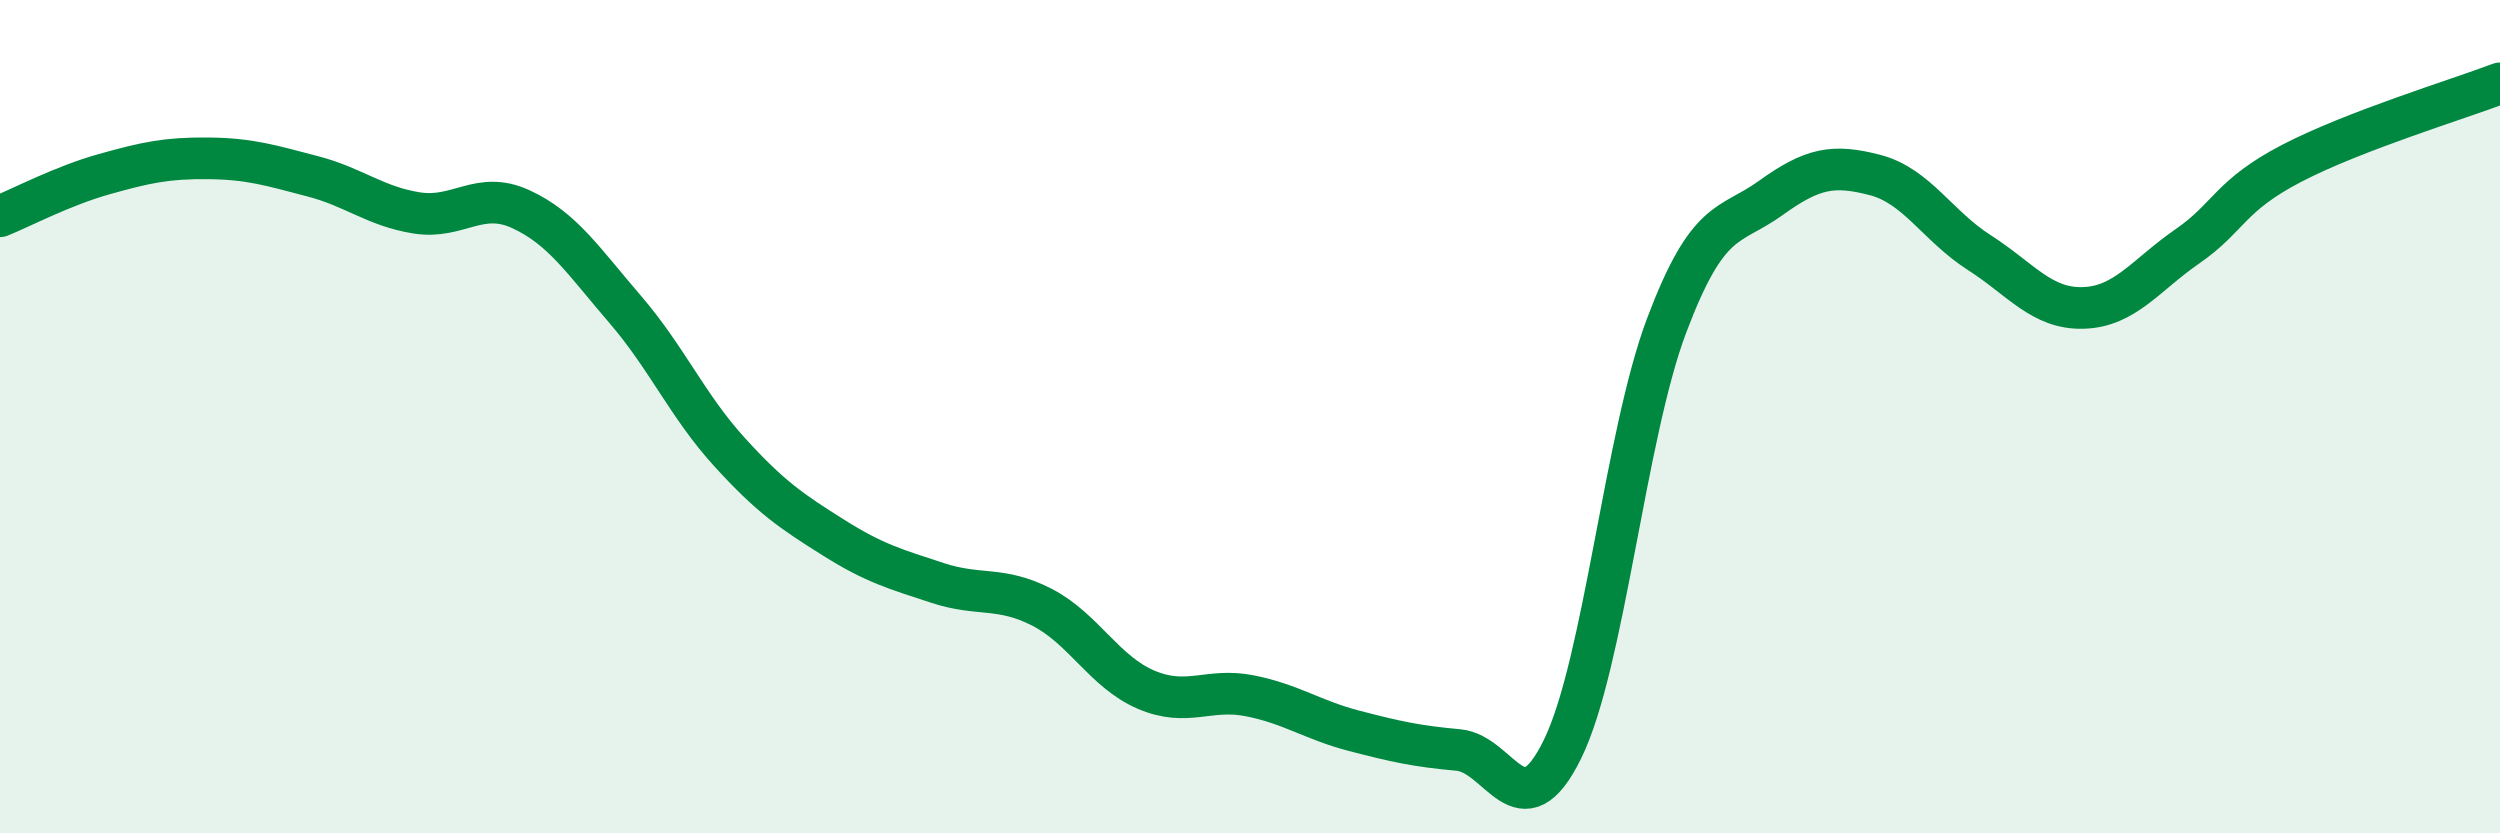 
    <svg width="60" height="20" viewBox="0 0 60 20" xmlns="http://www.w3.org/2000/svg">
      <path
        d="M 0,5.19 C 0.5,4.99 1.5,4.46 2.5,4.18 C 3.5,3.9 4,3.79 5,3.8 C 6,3.81 6.5,3.97 7.5,4.23 C 8.5,4.49 9,4.95 10,5.11 C 11,5.27 11.5,4.56 12.5,5.02 C 13.5,5.48 14,6.26 15,7.42 C 16,8.58 16.5,9.74 17.5,10.84 C 18.5,11.94 19,12.27 20,12.9 C 21,13.53 21.5,13.66 22.5,13.99 C 23.5,14.32 24,14.06 25,14.57 C 26,15.08 26.5,16.12 27.5,16.55 C 28.5,16.98 29,16.5 30,16.7 C 31,16.9 31.5,17.28 32.5,17.54 C 33.5,17.8 34,17.91 35,18 C 36,18.09 36.5,20.02 37.5,17.98 C 38.5,15.94 39,10.46 40,7.81 C 41,5.16 41.5,5.47 42.5,4.75 C 43.5,4.03 44,3.94 45,4.2 C 46,4.46 46.5,5.42 47.5,6.06 C 48.5,6.7 49,7.42 50,7.39 C 51,7.36 51.5,6.6 52.5,5.91 C 53.5,5.22 53.5,4.7 55,3.92 C 56.5,3.14 59,2.38 60,2L60 20L0 20Z"
        fill="#008740"
        opacity="0.1"
        stroke-linecap="round"
        stroke-linejoin="round"
      />
      <path
        d="M 0,5.19 C 0.5,4.99 1.5,4.46 2.5,4.18 C 3.5,3.9 4,3.79 5,3.8 C 6,3.81 6.5,3.97 7.5,4.23 C 8.5,4.49 9,4.95 10,5.11 C 11,5.27 11.5,4.56 12.5,5.02 C 13.5,5.48 14,6.26 15,7.42 C 16,8.58 16.5,9.74 17.5,10.84 C 18.5,11.94 19,12.27 20,12.9 C 21,13.53 21.5,13.66 22.5,13.99 C 23.5,14.32 24,14.06 25,14.57 C 26,15.08 26.5,16.12 27.5,16.55 C 28.5,16.98 29,16.5 30,16.7 C 31,16.9 31.5,17.28 32.5,17.54 C 33.5,17.8 34,17.91 35,18 C 36,18.09 36.5,20.02 37.5,17.98 C 38.5,15.94 39,10.46 40,7.81 C 41,5.16 41.5,5.47 42.5,4.75 C 43.5,4.03 44,3.94 45,4.2 C 46,4.46 46.5,5.42 47.5,6.06 C 48.5,6.7 49,7.42 50,7.39 C 51,7.36 51.5,6.6 52.5,5.91 C 53.5,5.22 53.5,4.7 55,3.92 C 56.5,3.14 59,2.38 60,2"
        stroke="#008740"
        stroke-width="1"
        fill="none"
        stroke-linecap="round"
        stroke-linejoin="round"
      />
    </svg>
  